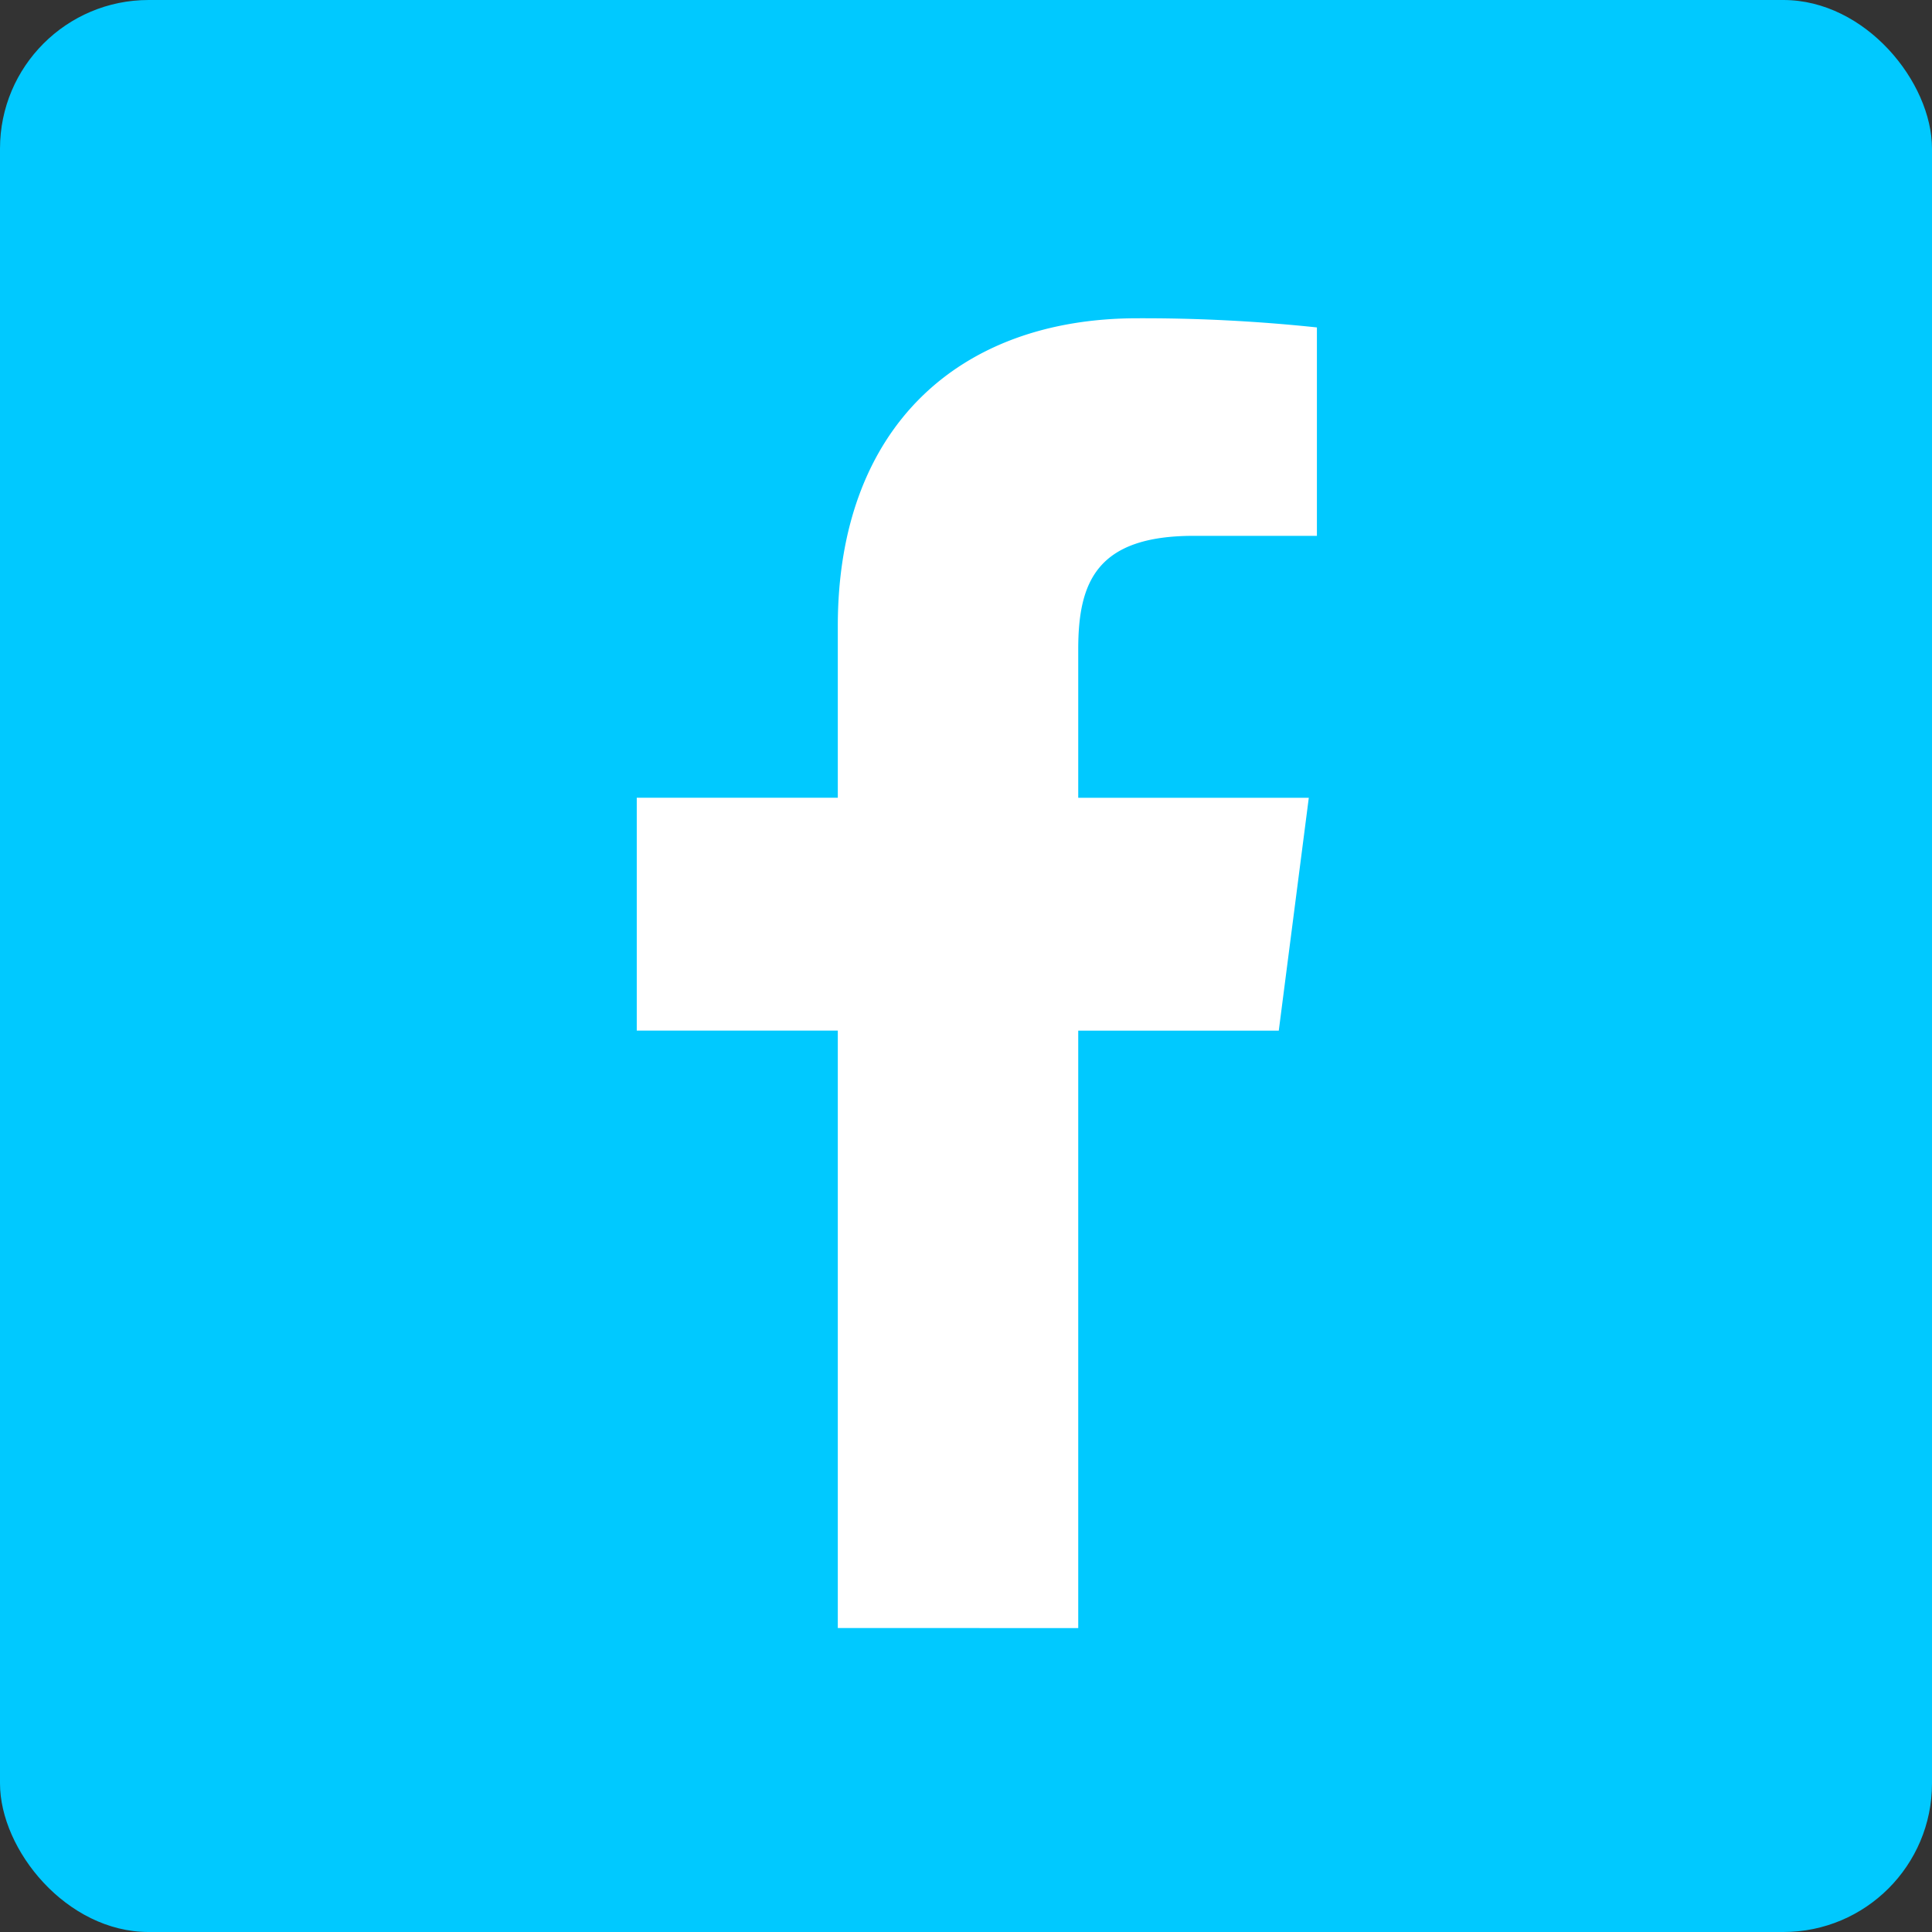 <svg xmlns="http://www.w3.org/2000/svg" width="65" height="65" viewBox="0 0 65 65"><rect x="0" y="0" width="65" height="65" fill="#333333" stroke="none"/><defs><style>.a{fill:#00c9ff;}.b{fill:#fff;}</style></defs><rect class="a" width="65" height="65" rx="5"/><path class="b" d="M577.737-362.141v-20.1h6.747l1.01-7.834h-7.757v-5c0-2.268.63-3.813,3.882-3.813l4.148,0V-405.9a55.559,55.559,0,0,0-6.044-.308c-5.98,0-10.075,3.65-10.075,10.354v5.777h-6.764v7.834h6.764v20.1Z" transform="translate(-541.461 416.916)"/></svg>